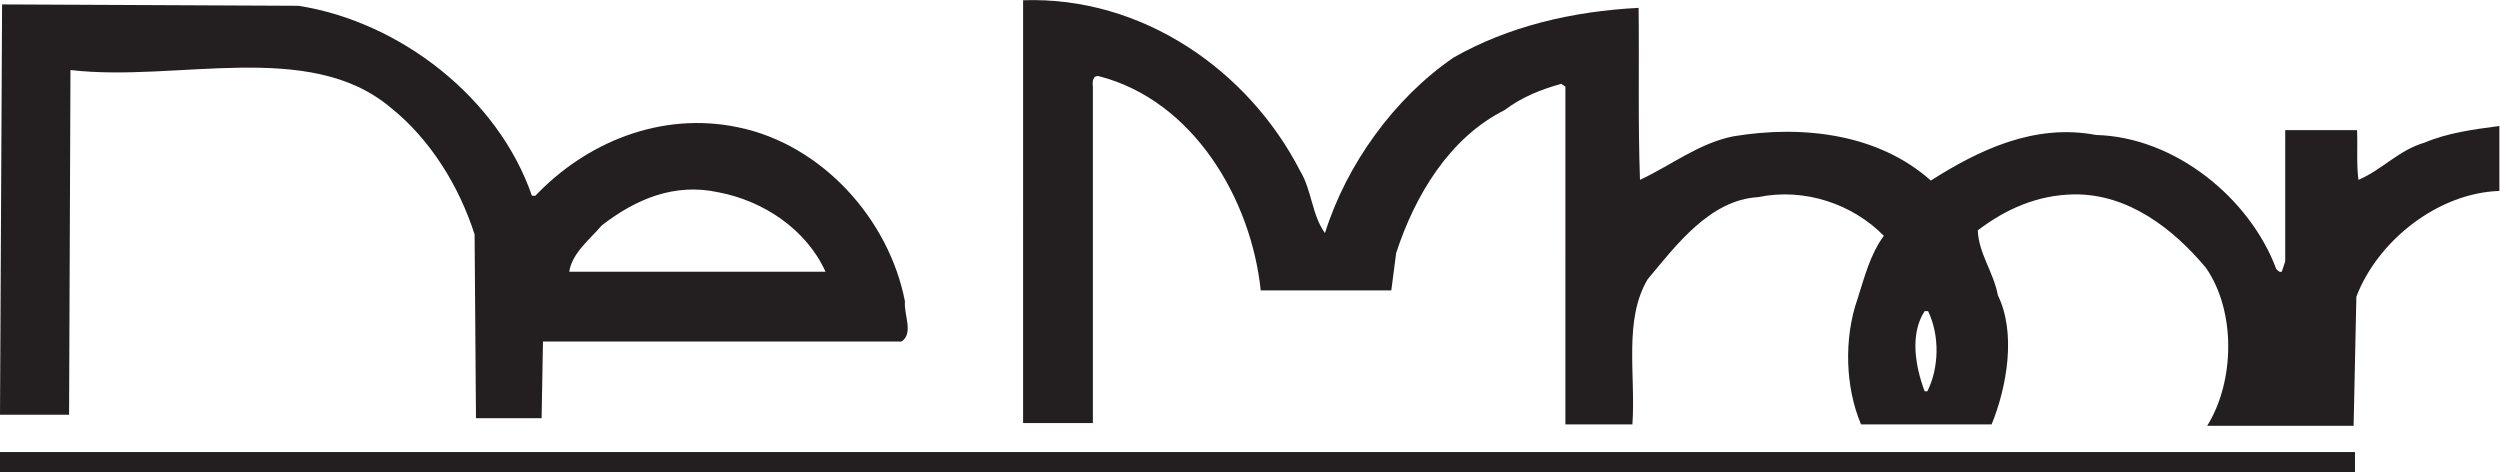 <svg xmlns:dc="http://purl.org/dc/elements/1.1/" xmlns:cc="http://creativecommons.org/ns#" xmlns:rdf="http://www.w3.org/1999/02/22-rdf-syntax-ns#" xmlns:svg="http://www.w3.org/2000/svg" xmlns="http://www.w3.org/2000/svg" viewBox="0 0 482.4 91.093" height="91.093" width="482.4" xml:space="preserve" id="svg2"><defs id="defs6"></defs><g transform="matrix(1.333,0,0,-1.333,0,91.093)" id="g10"><g transform="scale(0.1)" id="g12"><path id="path14" style="fill:#231f20;fill-opacity:1;fill-rule:nonzero;stroke:none" d="m 824,289.996 c 3.996,26.996 30,46.996 46.996,66.996 49.004,38.004 105,62 169.004,48.004 64,-12.004 127,-53.004 155,-115 z M 0,82.988 h 100 l 1.996,499.004 c 154,-18 345,45 463.004,-54 57.996,-46 100,-115 121.996,-184 L 689,77.988 h 95 l 1.996,111.004 H 1305 c 18,12.004 3,39 5,58 -23,119.004 -120,227 -241,252 -113.004,24 -222.004,-22.996 -294,-98.996 h -5 c -49.004,141.996 -191,251.996 -338.004,275 L 3,676.992 0,82.988"></path><path id="path16" style="fill:#231f20;fill-opacity:1;fill-rule:nonzero;stroke:none" d="m 2790,116.992 h -4 c -13,35 -22.01,82 0,116 h 5 c 17,-35 16,-81.996 -1,-116 z m 720,360 c -38,-10.996 -61.01,-39 -96.01,-54 -2.99,23.004 -0.99,48.004 -1.99,72.004 h -104 v -190 l -5,-15 c -4.01,-1.004 -6,1.996 -8,3.996 -38,102.004 -146.01,191.004 -261.01,194 -88.99,17.004 -170,-21.996 -238.99,-66 -75,67 -184,81 -286.01,64.004 -50,-10 -90,-42.004 -135,-63.004 -2.99,82.004 -0.99,166 -1.99,249 -97,-5 -189,-26.996 -268.01,-71.996 -85.99,-59 -155,-155 -185.99,-254 -19.01,25.996 -19.01,61.996 -36,90 -75,145.996 -229,252.996 -401,246.996 V 70.996 h 101 V 557.992 c -1,7.004 0,17.004 9,15 136,-35 220,-176.996 234,-310 h 188.99 l 7.01,54 c 27,83.004 77,167 157,207 25,19 53,30 82,38 l 6,-4 V 68.992 h 97 c 5,71.004 -13,151.004 22,210 41,49 90,115 160,119 67,14 137,-10 182,-56 -20,-26.996 -28.01,-60 -38.01,-90.996 -20,-57.004 -17.99,-128 5,-182.004 H 2883 c 22,54.004 35.99,132.004 9,187.004 -6,32.996 -28.01,60.996 -29,94 40.99,31 85.99,51 139,51.996 79,1 144,-50 191,-105.996 44,-63.004 42,-165 2,-229.004 h 212 l 4,187 c 31,81.004 117.99,150 207,153 v 94.004 c -38,-5 -75,-10 -108,-24.004"></path><path id="path18" style="fill:#231f20;fill-opacity:1;fill-rule:nonzero;stroke:none" d="M 0,0 H 3408.99 V 28.992 H 0 Z"></path></g></g></svg>